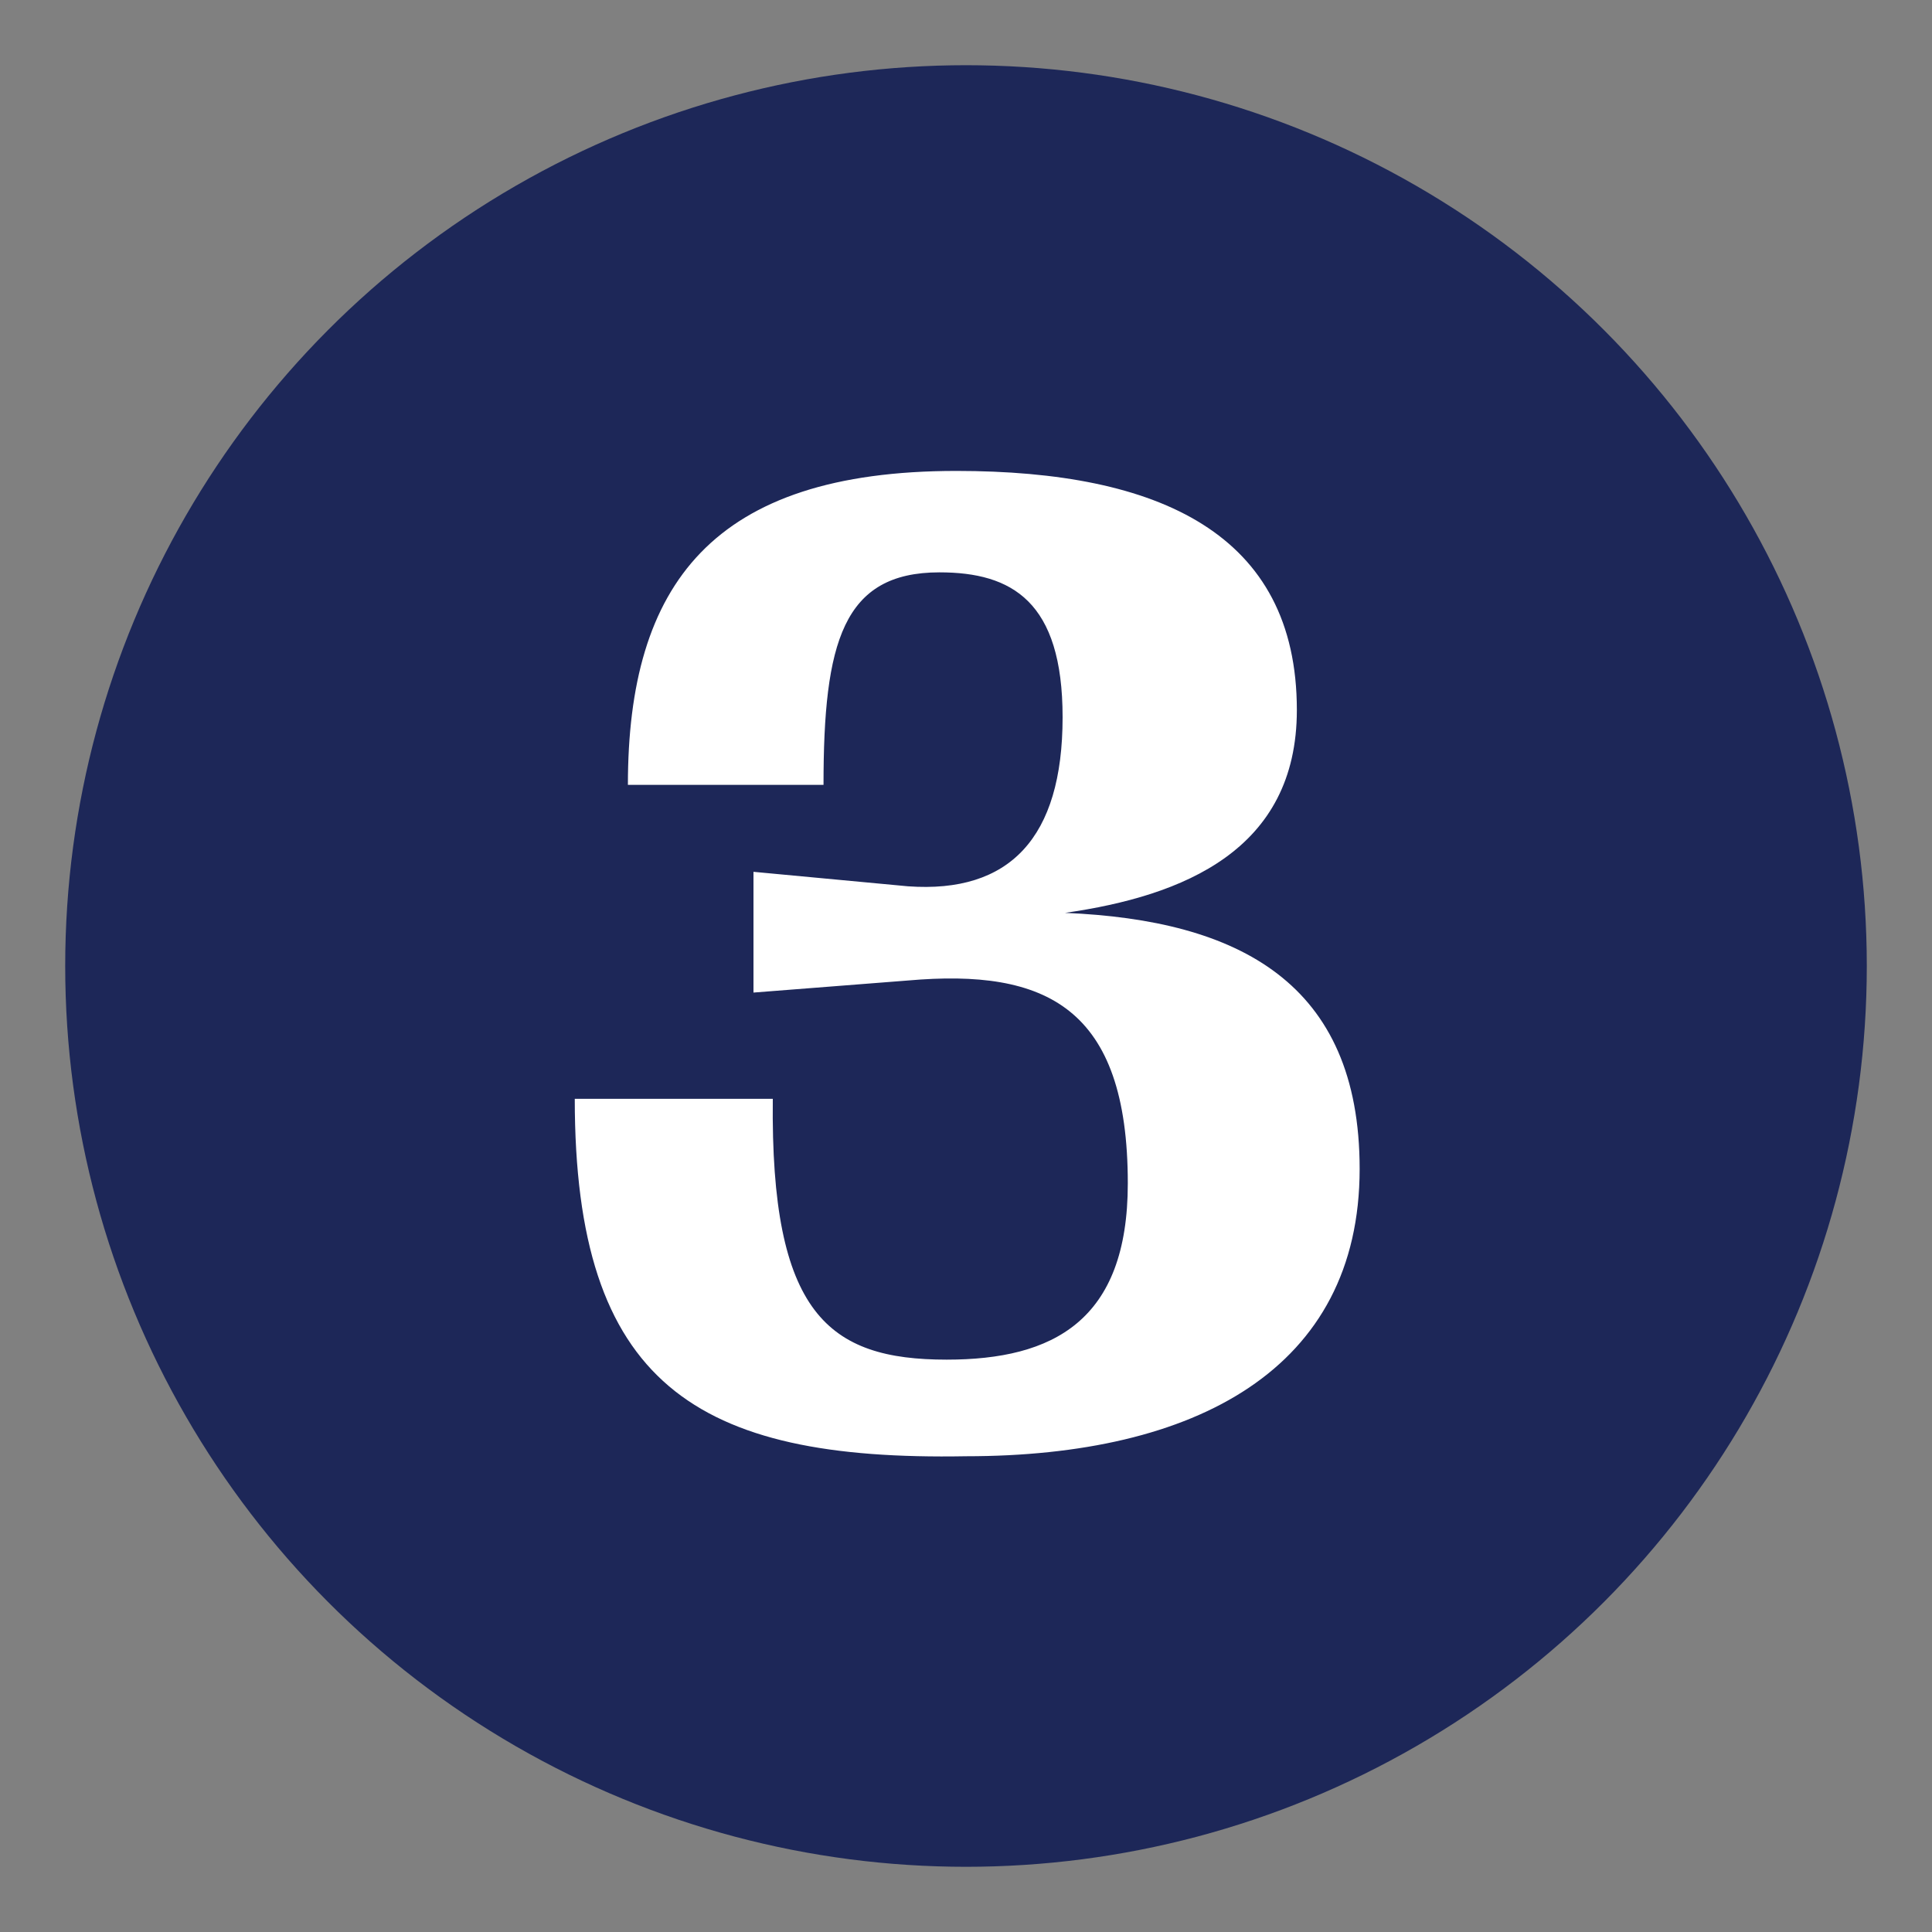 <svg xmlns="http://www.w3.org/2000/svg" xmlns:xlink="http://www.w3.org/1999/xlink" id="Layer_1" x="0px" y="0px" viewBox="0 0 80 80" style="enable-background:new 0 0 80 80;" xml:space="preserve"><rect x="0" y="0" width="80" height="80" fill="#808080" stroke="none"/><style type="text/css">	.st0{fill:#1D2758;}	.st1{fill:#FFFFFF;}</style><circle class="st0" cx="40" cy="40" r="37.3"></circle><g>	<path class="st1" d="M23.8,45.5H32c-0.1,8.9,2.3,10.8,7.2,10.8c4.4,0,7.5-1.6,7.5-7.3c0-7.3-3.4-8.9-9.1-8.4l-6.4,0.5v-5l6.4,0.6  c4.2,0.3,6.4-2,6.4-7c0-4.8-2.1-6-5.1-6c-4,0-4.8,2.9-4.8,8.8h-8.1c0-8.3,3.5-13,13.6-13c8.4,0,14.1,2.6,14.1,9.9  c0,5.8-4.7,7.7-9.6,8.4c7.2,0.3,12.2,2.9,12.2,10.6c0,8.3-6.8,11.9-16.3,11.9C28.8,60.5,23.8,57.3,23.8,45.5z"></path></g></svg>